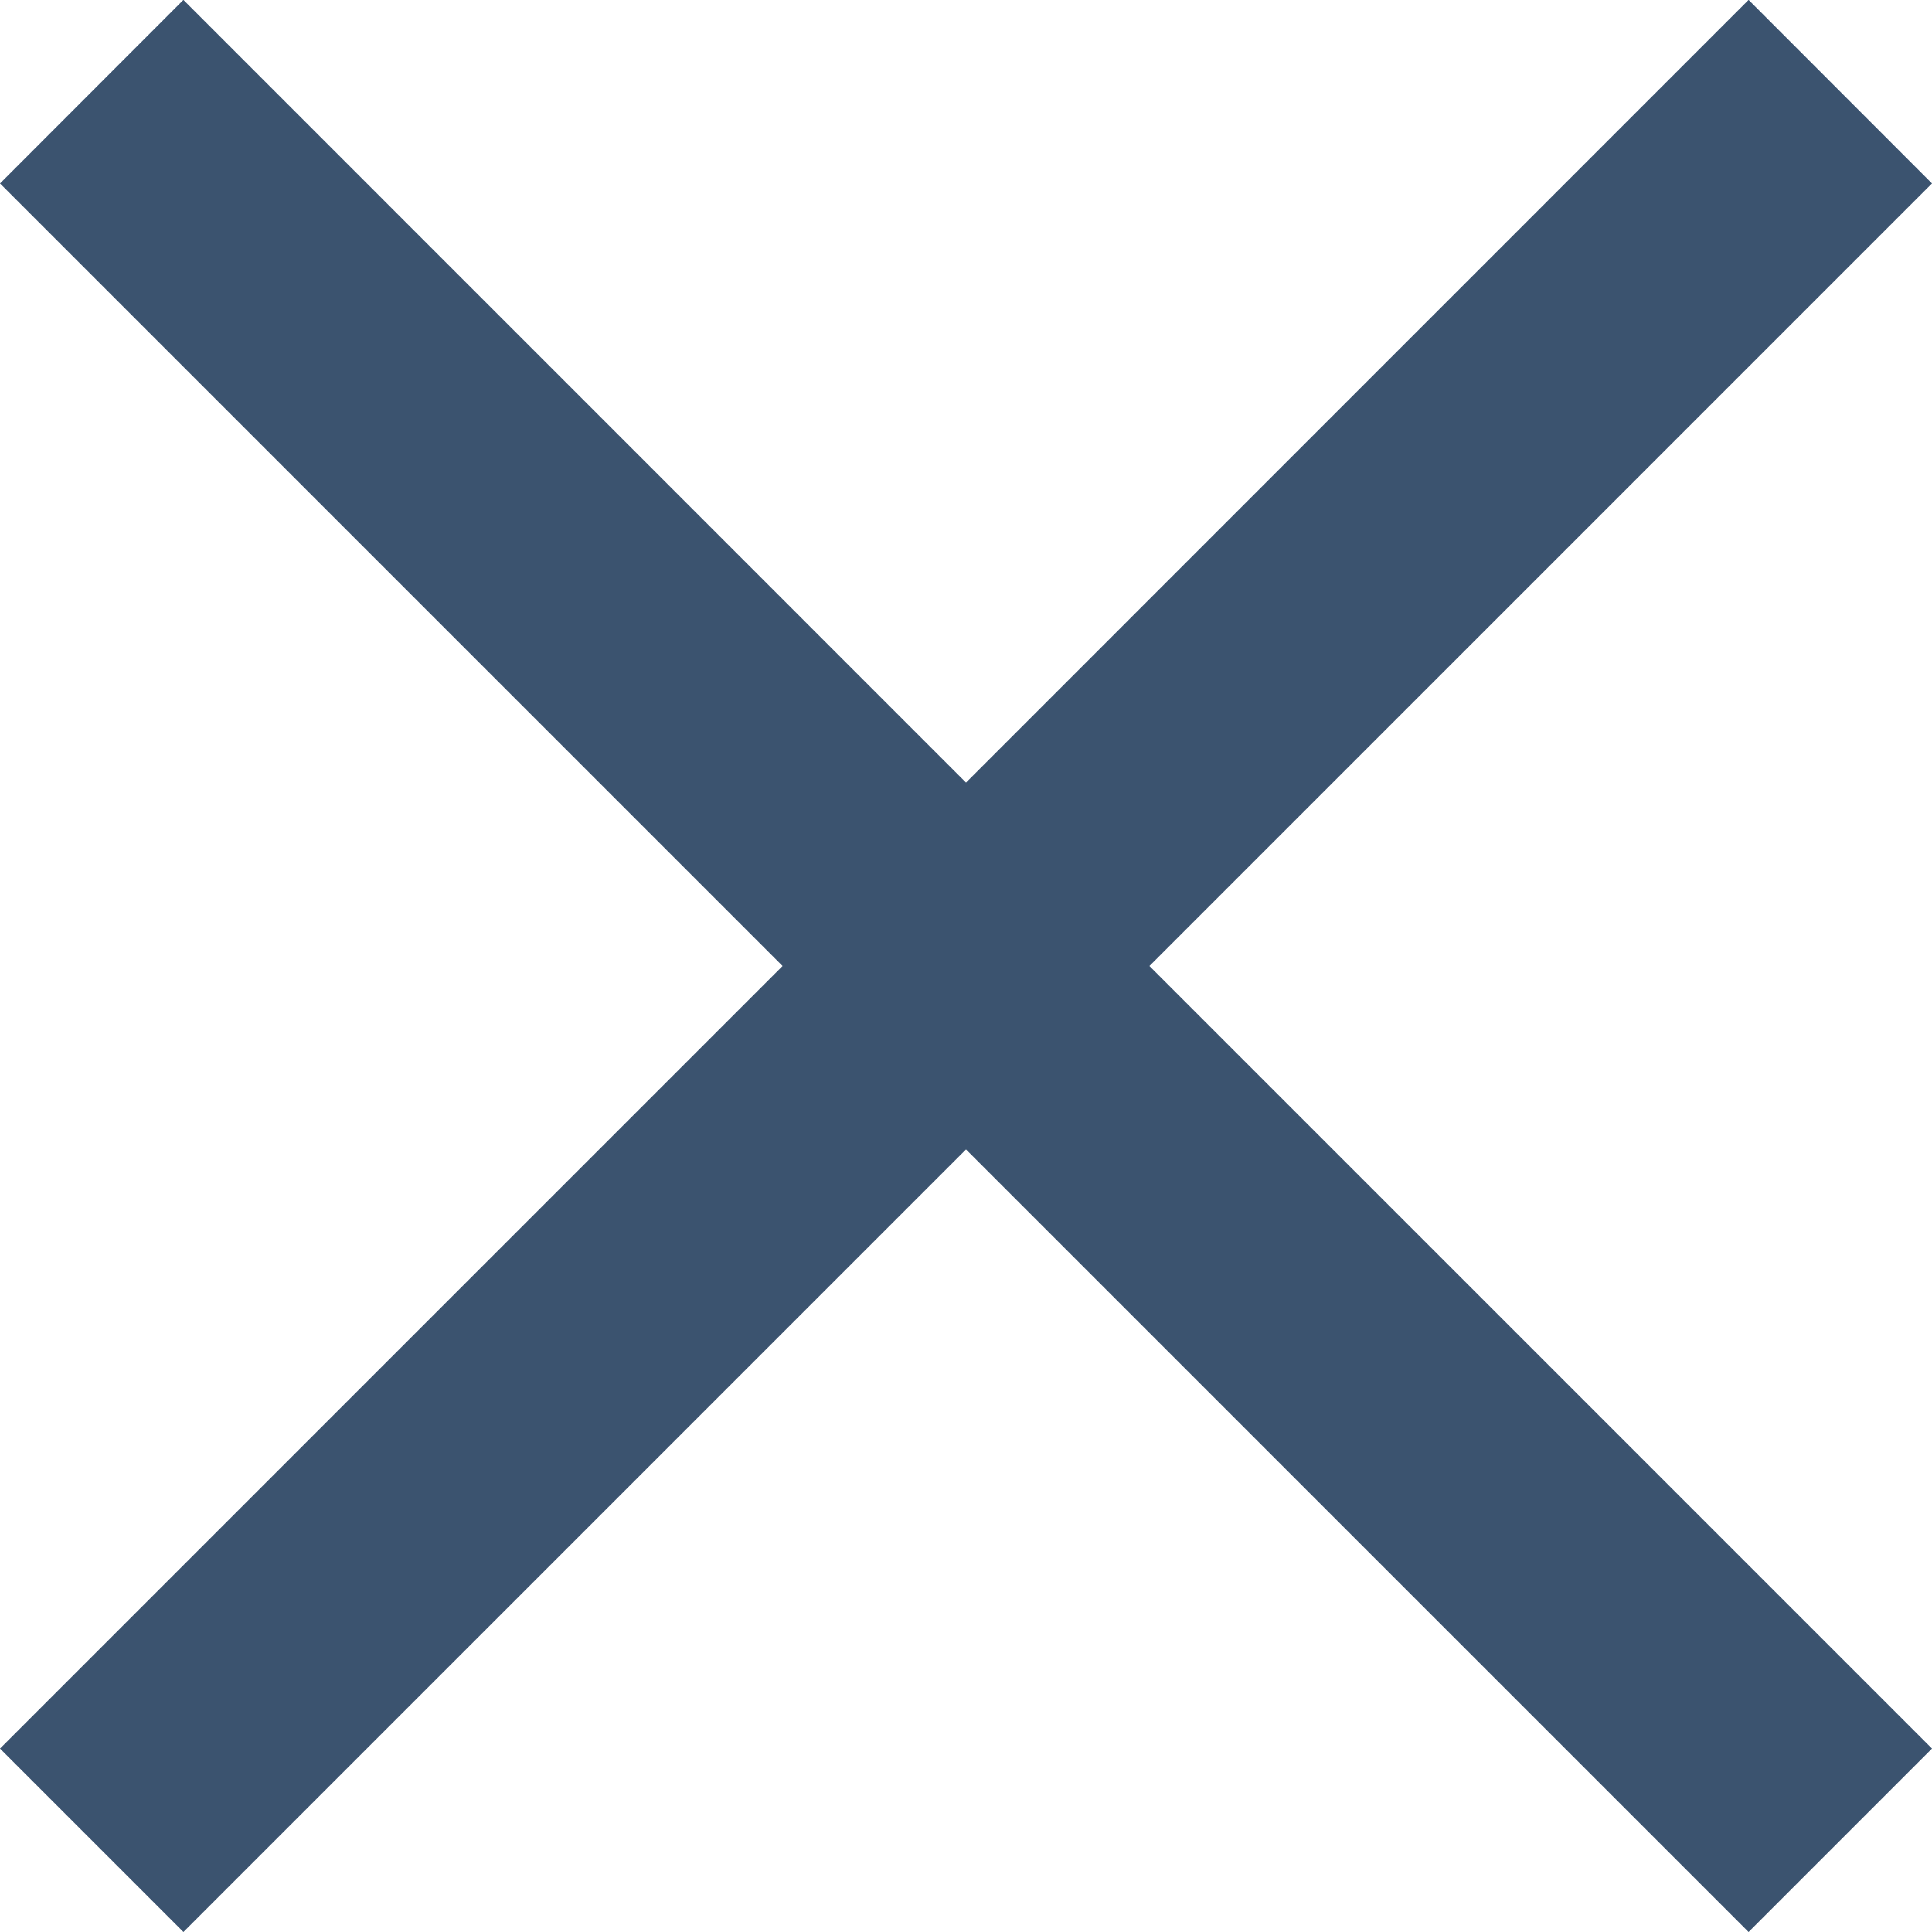 <svg xmlns="http://www.w3.org/2000/svg" width="19.97" height="19.97" viewBox="0 0 19.97 19.97">
  <path id="Path_10834" data-name="Path 10834" d="M26.556,9.19,25.367,8,17.278,16.09,9.189,8,8,9.19l8.089,8.089L8,25.368l1.189,1.189,8.089-8.089,8.089,8.089,1.189-1.189-8.089-8.089Z" transform="translate(-7.293 -7.294)" fill="#3b536f" stroke="#3b536f" stroke-linecap="round" stroke-width="1"/>
</svg>
